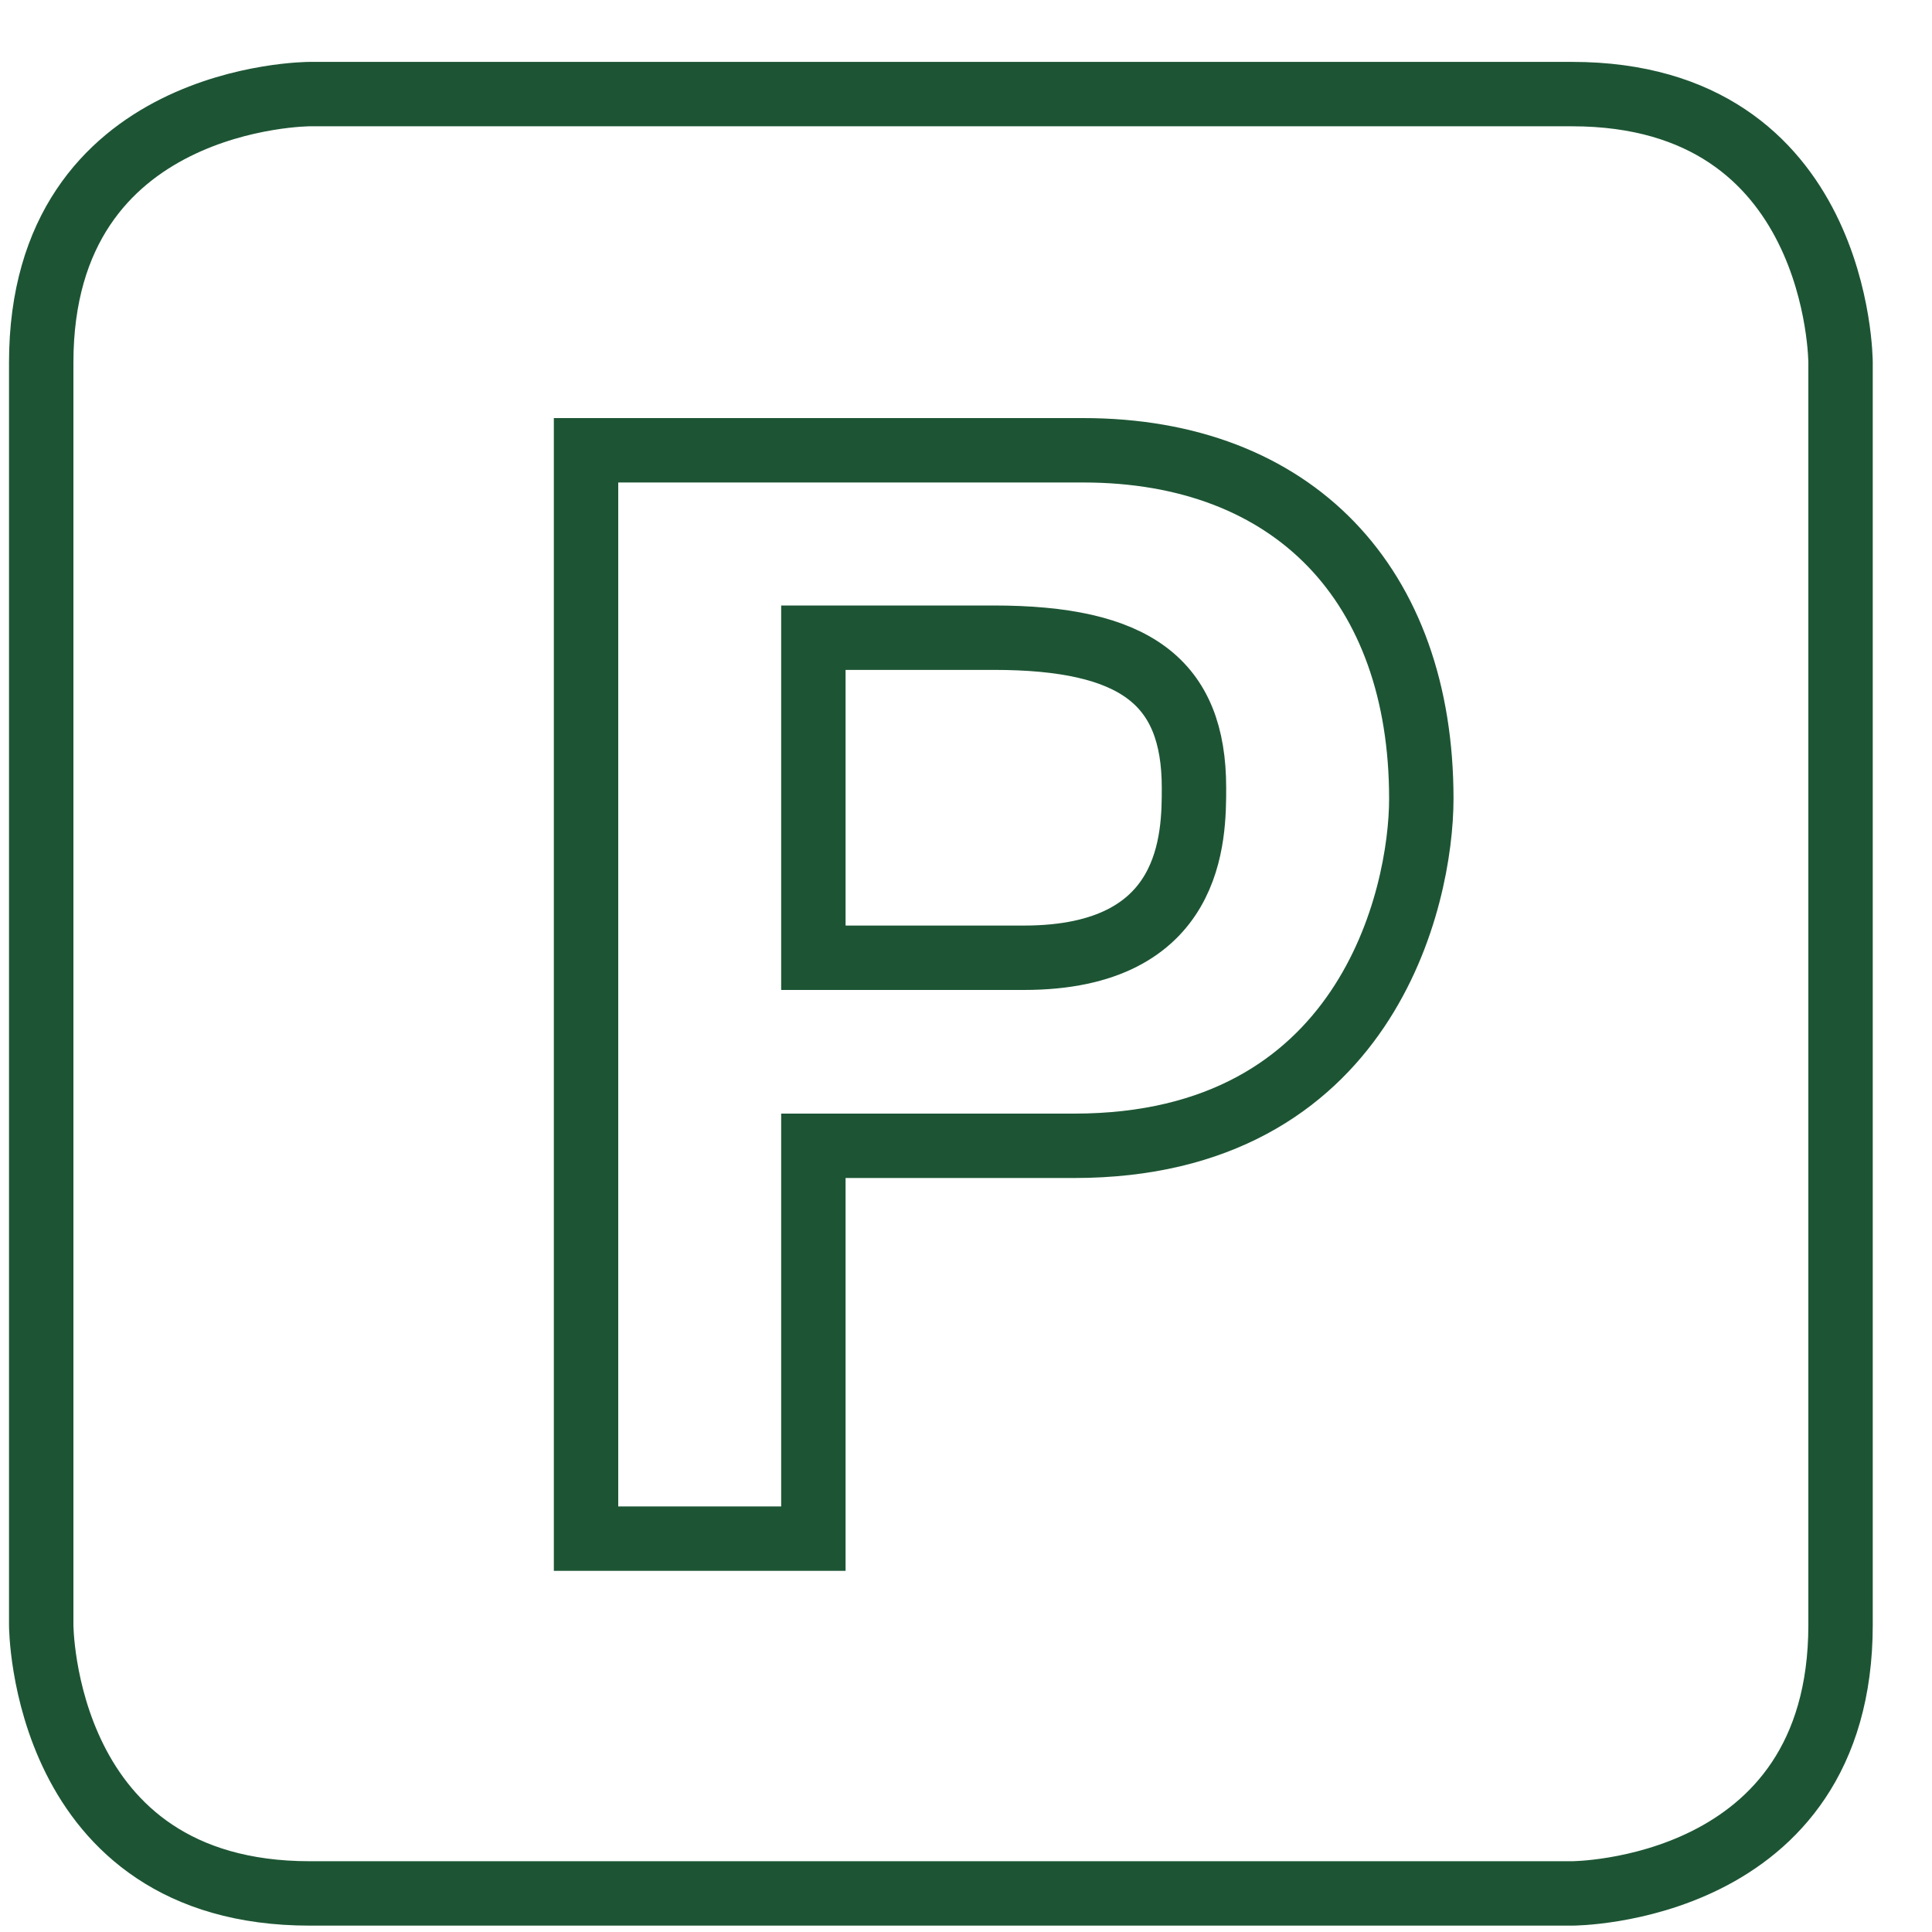 <svg width="30" height="30" viewBox="0 0 30 30" fill="none" xmlns="http://www.w3.org/2000/svg">
<path d="M12.63 14.872V9.902H15.43C17.62 9.902 18.54 10.582 18.54 12.232C18.54 12.982 18.54 14.872 15.9 14.872H12.63ZM12.63 17.792H16.68C21.22 17.792 22.07 13.932 22.07 12.402C22.07 9.082 20.09 6.992 16.82 6.992H9.1V23.892H12.63V17.792Z" stroke="#1D5534" stroke-miterlimit="10"/>
<path d="M4.81 1.461C4.81 1.461 0.64 1.461 0.64 5.631V25.231C0.64 25.231 0.64 29.401 4.81 29.401H24.41C24.41 29.401 28.58 29.401 28.58 25.231V5.631C28.58 5.631 28.58 1.461 24.41 1.461H4.81Z" stroke="#1D5534"/>
</svg>
